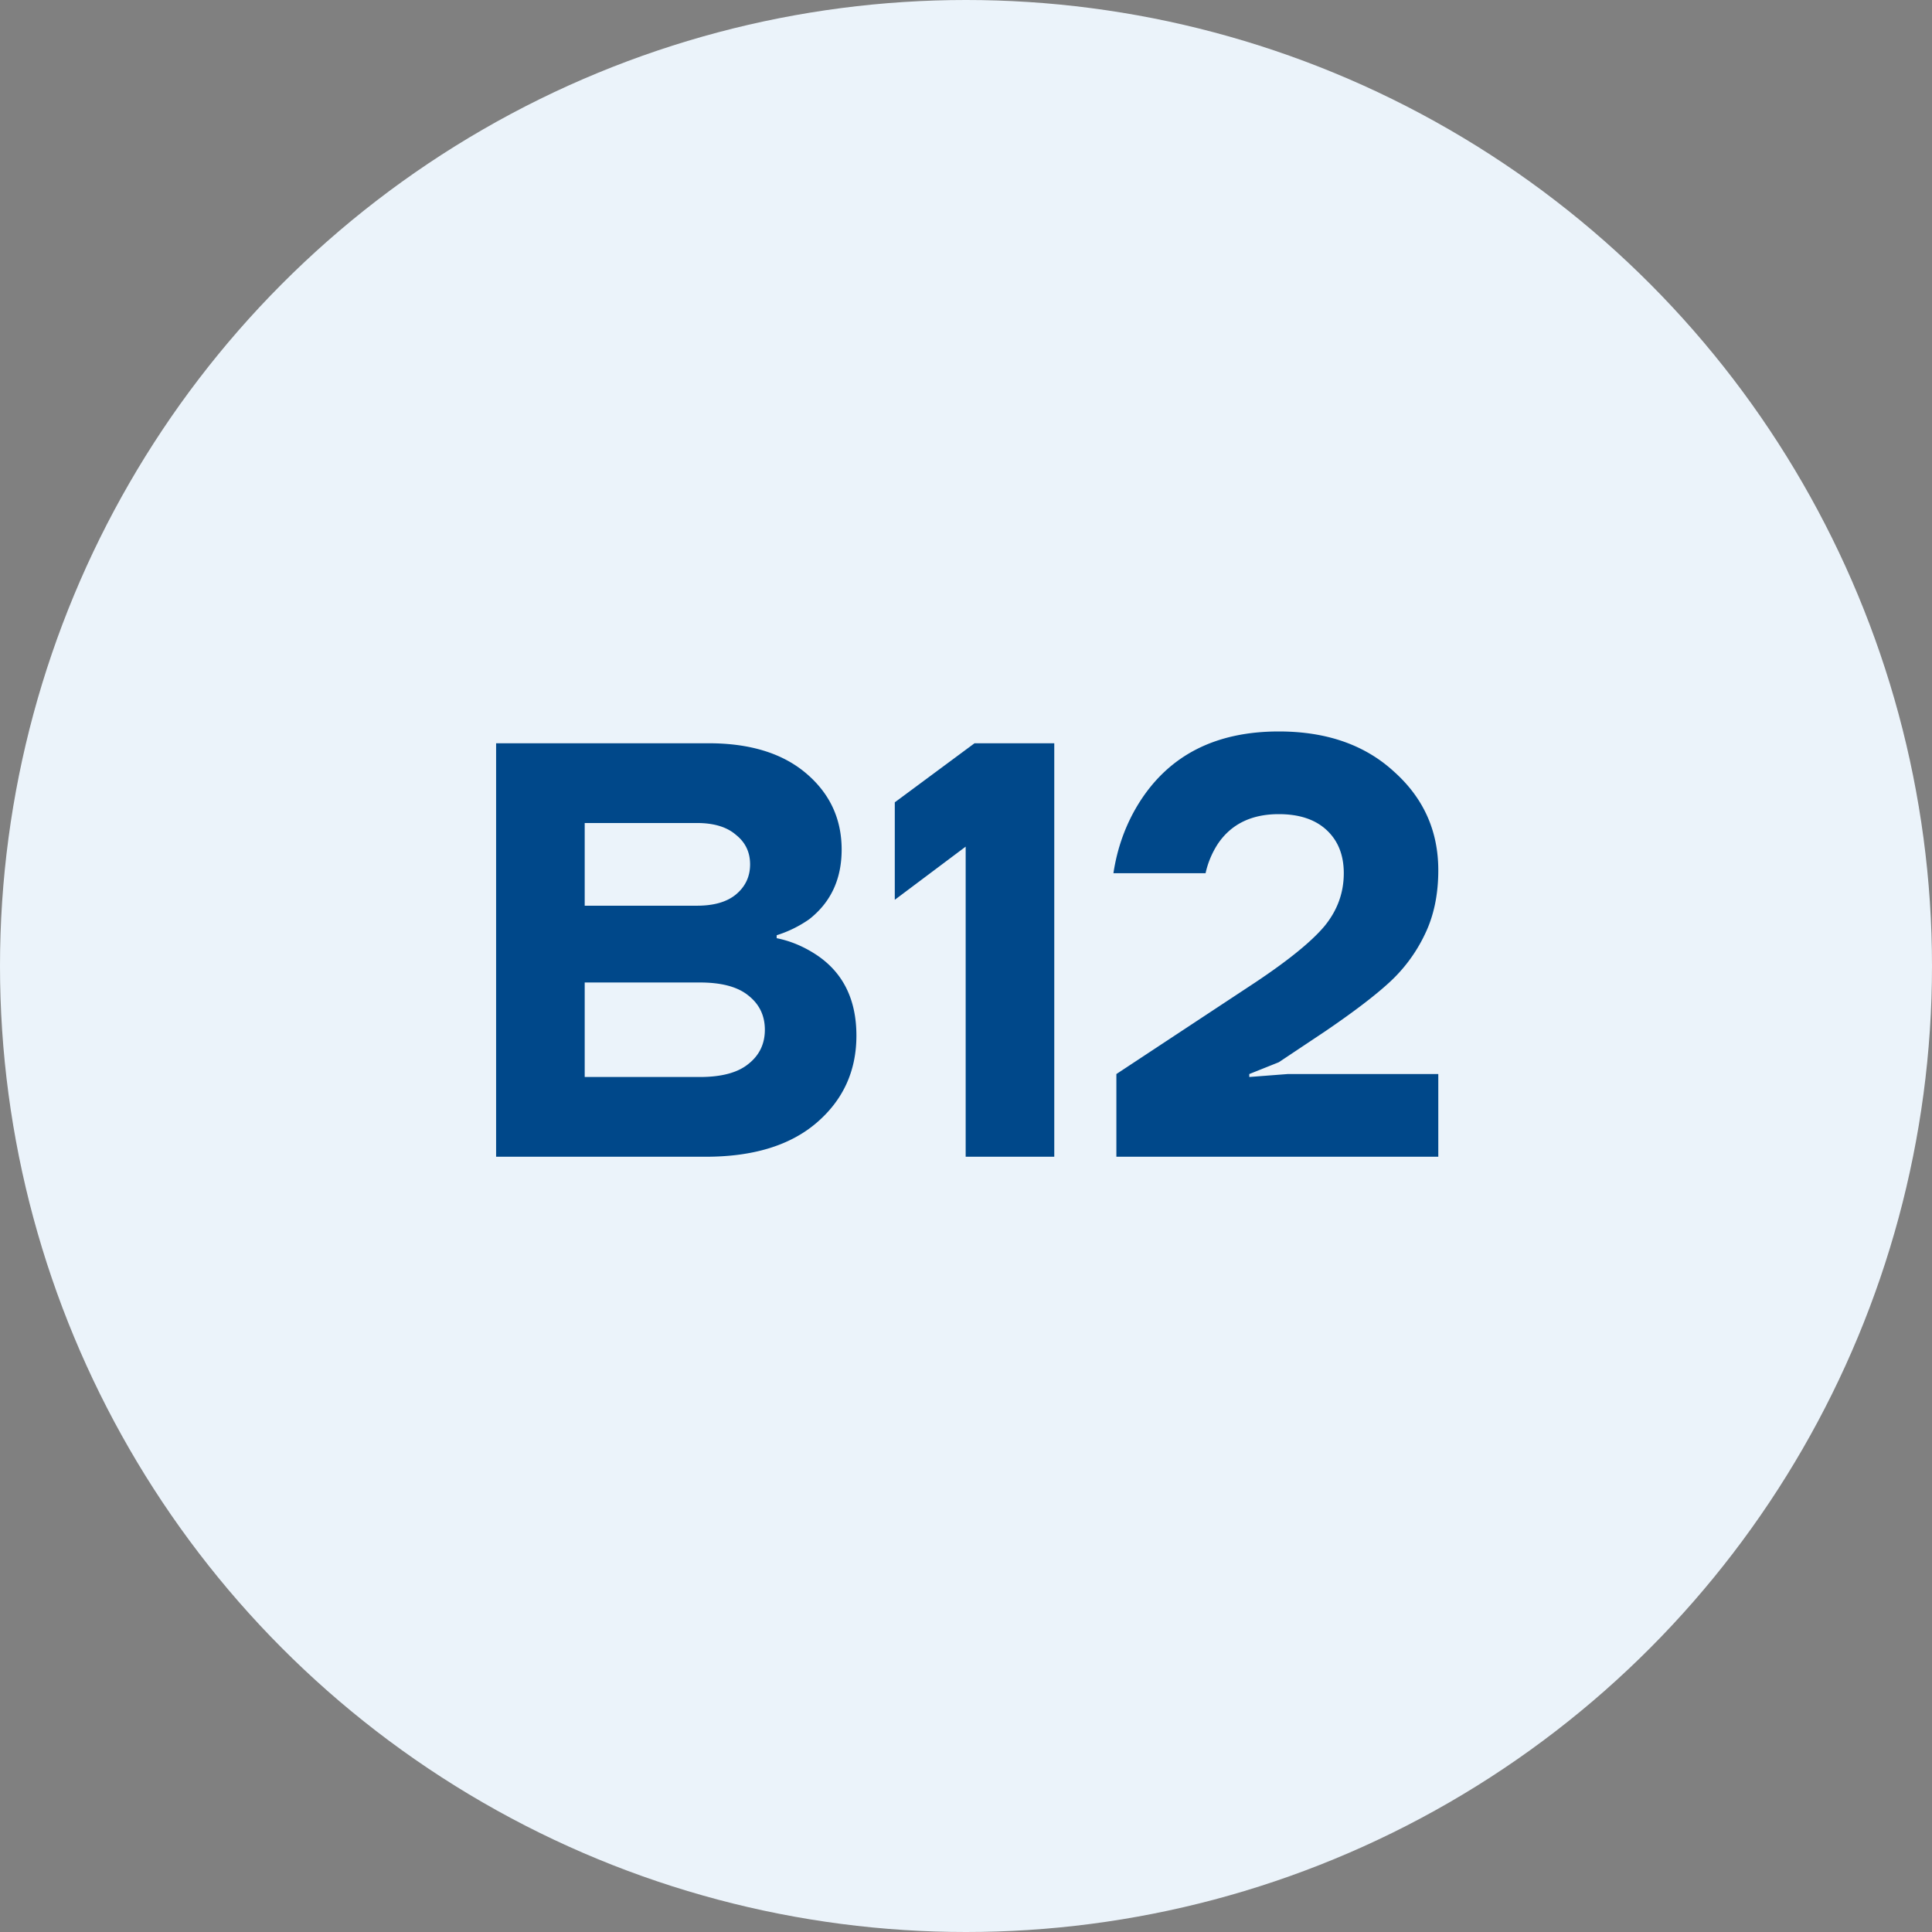 <svg xmlns="http://www.w3.org/2000/svg" width="157" height="157" fill="none" viewBox="0 0 157 157"><rect x="0" y="0" width="157" height="157" fill="#808080" stroke="none"/><circle cx="78.5" cy="78.5" r="78.5" fill="#EBF3FA"/><path fill="#00488A" d="M40.315 94V60.4h17.28c3.36 0 6 .816 7.92 2.448 1.92 1.632 2.88 3.696 2.88 6.192 0 2.4-.88 4.288-2.64 5.664A9.639 9.639 0 0 1 63.115 76v.24c1.12.224 2.192.672 3.216 1.344 2.176 1.44 3.264 3.632 3.264 6.576 0 2.88-1.088 5.248-3.264 7.104C64.187 93.088 61.195 94 57.355 94h-17.04Zm7.2-20.4h9.12c1.376 0 2.432-.304 3.168-.912.768-.64 1.152-1.456 1.152-2.448s-.384-1.792-1.152-2.4c-.736-.64-1.792-.96-3.168-.96h-9.12v6.72Zm0 13.92h9.36c1.76 0 3.072-.352 3.936-1.056.896-.704 1.344-1.632 1.344-2.784s-.448-2.08-1.344-2.784c-.864-.704-2.176-1.056-3.936-1.056h-9.36v7.68Zm25.198-14.4V65.2l6.48-4.8h6.48V94h-7.2V68.8l-5.76 4.32ZM90.72 94v-6.72L102 79.84c2.688-1.792 4.56-3.312 5.616-4.56 1.056-1.28 1.584-2.72 1.584-4.32 0-1.472-.464-2.64-1.392-3.504-.928-.864-2.224-1.296-3.888-1.296-2.208 0-3.856.8-4.944 2.4a7.227 7.227 0 0 0-1.008 2.4H90.48c.32-2.112 1.024-4.032 2.112-5.76 2.432-3.84 6.208-5.76 11.328-5.76 3.872 0 6.992 1.088 9.36 3.264 2.4 2.144 3.6 4.816 3.6 8.016 0 1.984-.368 3.728-1.104 5.232a12.684 12.684 0 0 1-2.88 3.888c-1.184 1.088-2.928 2.416-5.232 3.984l-3.744 2.496-2.4.96v.24l3.12-.24h12.24V94h-26.16Z"/></svg>